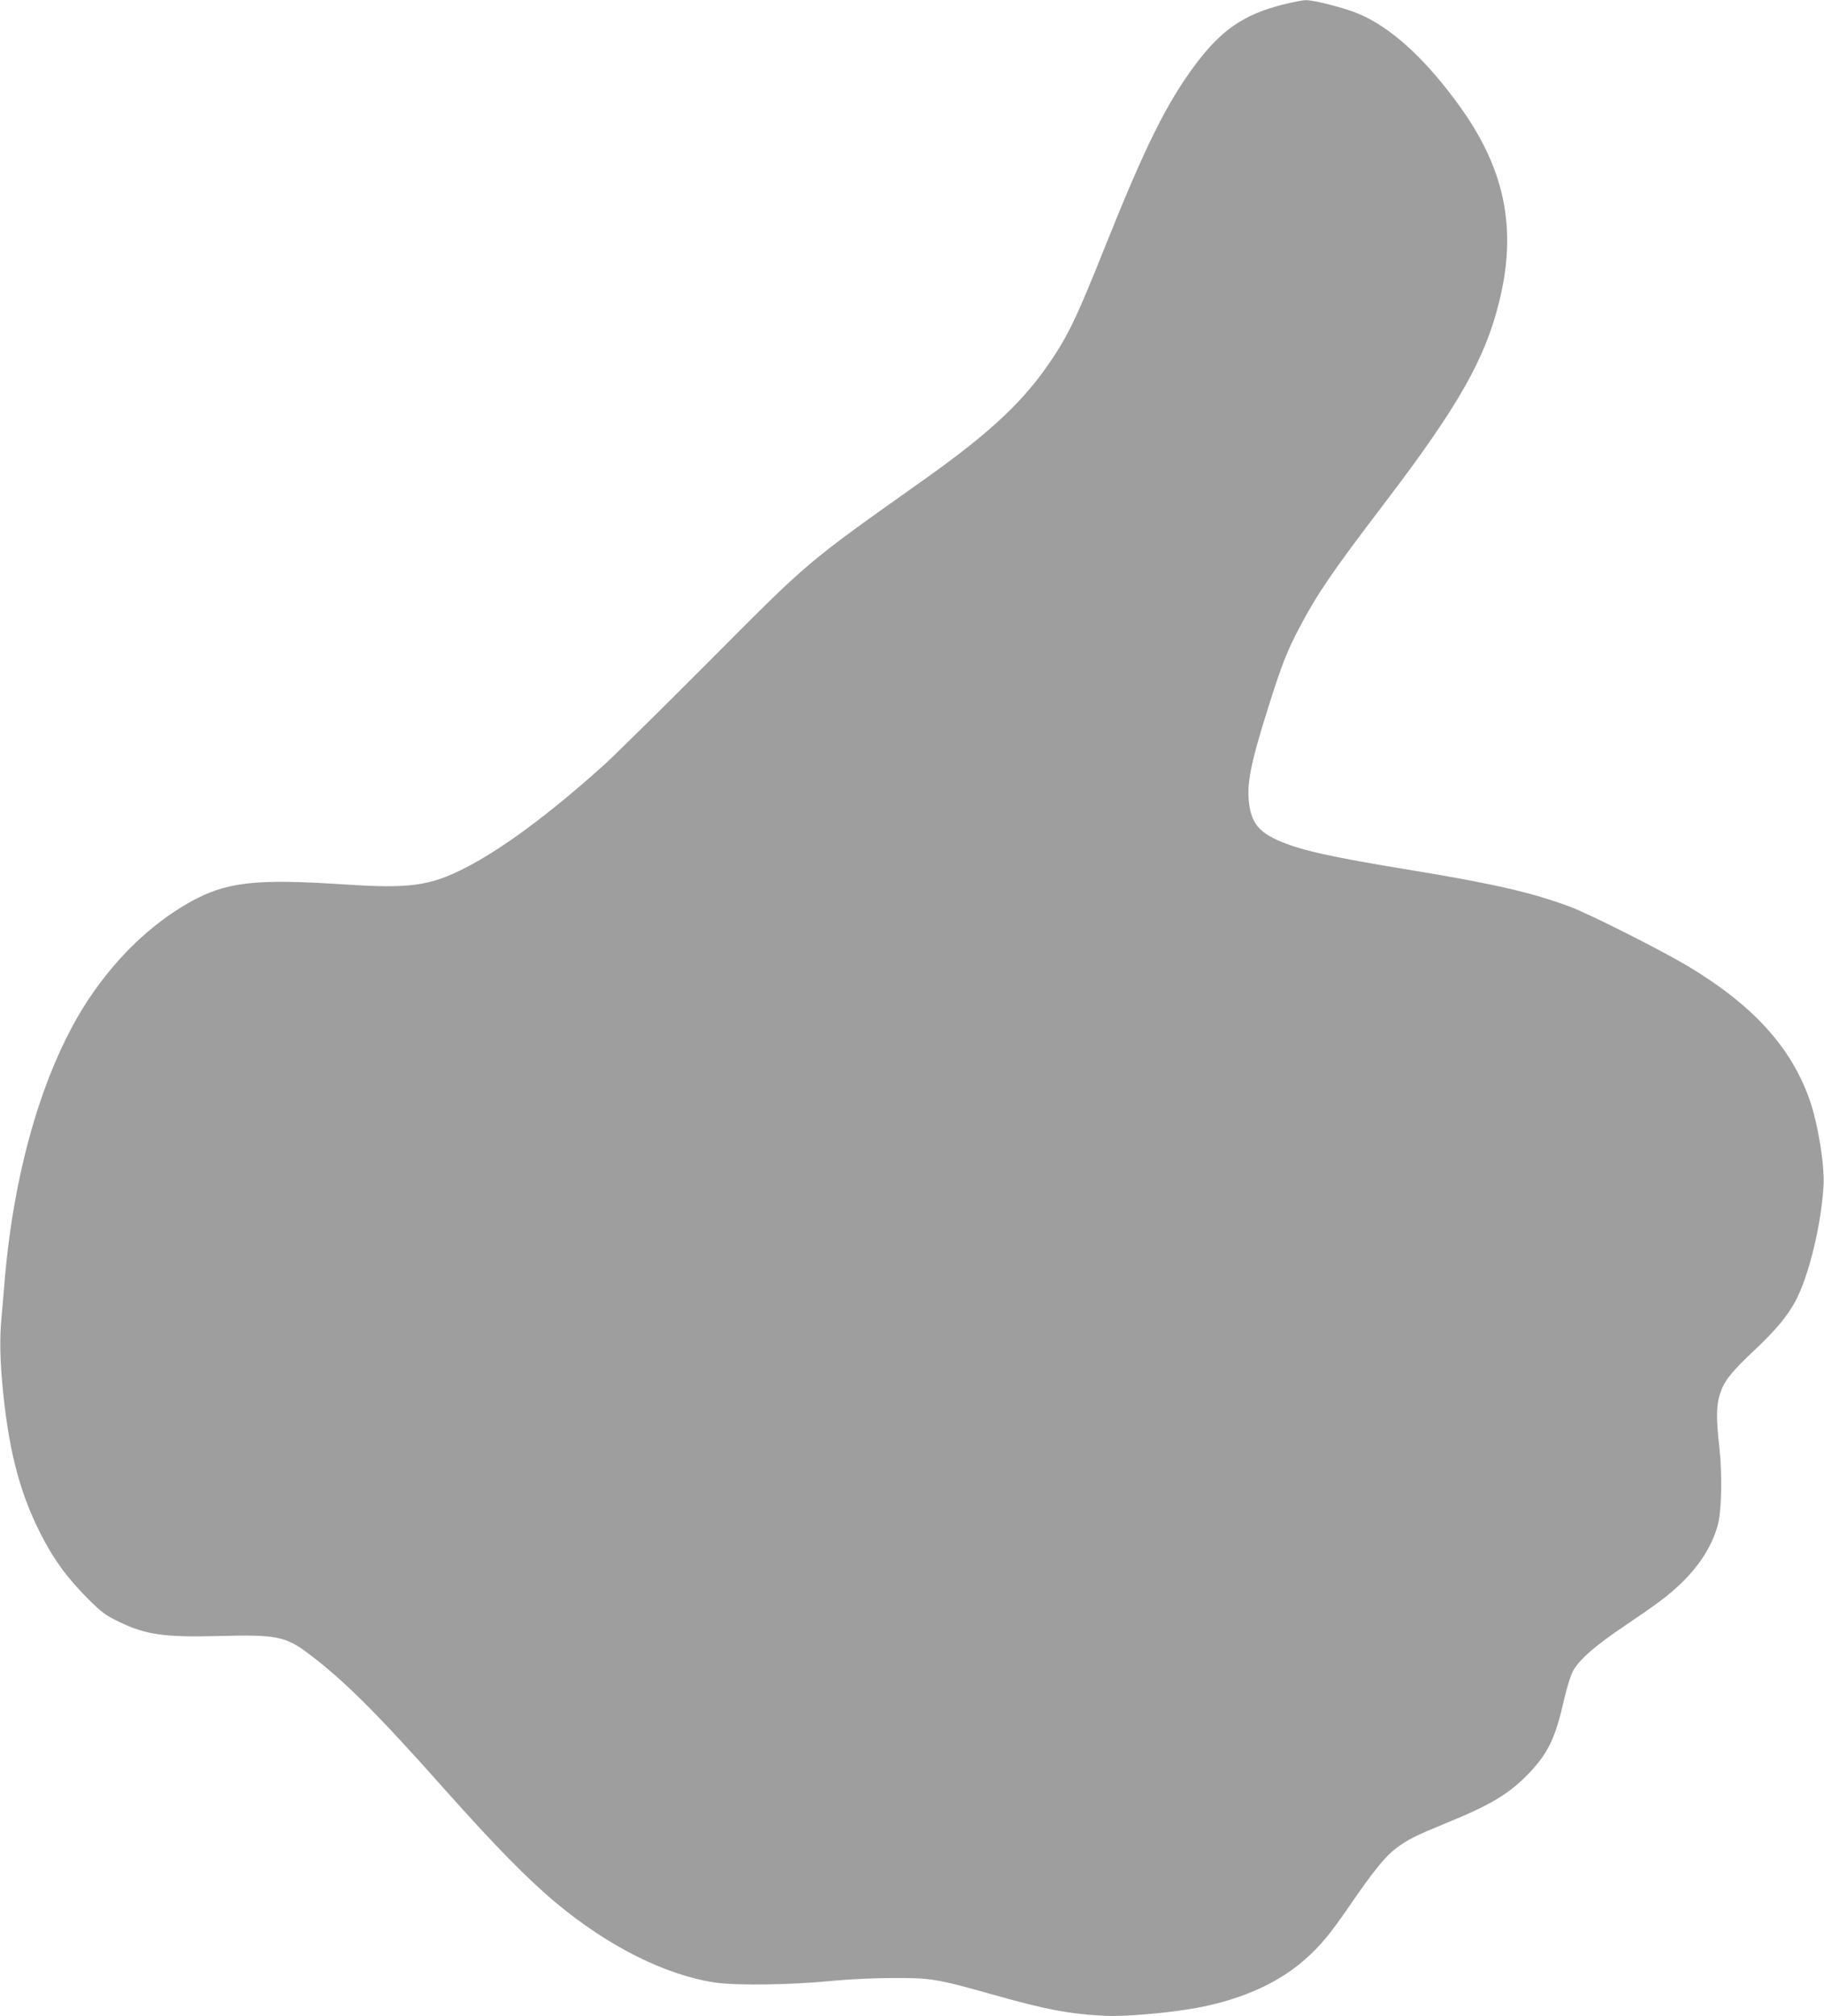 <?xml version="1.0" standalone="no"?>
<!DOCTYPE svg PUBLIC "-//W3C//DTD SVG 20010904//EN"
 "http://www.w3.org/TR/2001/REC-SVG-20010904/DTD/svg10.dtd">
<svg version="1.0" xmlns="http://www.w3.org/2000/svg"
 width="1158pt" height="1280pt" viewBox="0 0 1158 1280"
 preserveAspectRatio="xMidYMid meet">
<g transform="translate(0,1280) scale(0.1,-0.1)"
fill="#9e9e9e" stroke="none">
<path d="M8145 12771 c-249 -63 -391 -161 -556 -381 -185 -248 -320 -522 -581
-1175 -159 -398 -218 -526 -316 -675 -180 -276 -391 -477 -833 -790 -747 -530
-715 -503 -1359 -1150 -300 -301 -599 -596 -665 -656 -345 -310 -644 -532
-880 -653 -224 -115 -354 -133 -762 -106 -579 38 -760 17 -996 -117 -239 -136
-456 -345 -631 -606 -281 -422 -474 -1062 -536 -1787 -5 -66 -15 -177 -21
-246 -12 -128 -9 -274 11 -469 41 -402 116 -673 263 -945 74 -136 151 -238
267 -356 93 -93 117 -112 200 -152 173 -85 291 -102 640 -93 361 10 422 -2
565 -109 229 -172 439 -382 865 -861 327 -367 530 -574 715 -728 331 -275 692
-455 1006 -502 139 -20 487 -15 754 12 94 9 262 17 375 17 237 1 277 -5 625
-103 346 -98 496 -126 721 -137 114 -6 360 14 539 43 300 49 550 156 728 313
98 86 161 161 291 351 146 213 220 304 290 357 77 57 117 77 328 164 279 114
395 185 521 318 117 125 163 221 217 462 17 74 41 151 56 180 41 74 139 160
329 288 209 141 272 188 354 266 118 112 199 239 236 370 25 90 30 319 11 494
-21 188 -20 266 3 340 26 82 67 136 219 279 135 127 210 217 261 312 85 161
163 481 178 730 8 132 -35 397 -89 550 -118 334 -359 598 -769 845 -175 104
-628 333 -752 379 -238 89 -490 147 -1002 231 -527 86 -717 129 -858 193 -115
53 -160 110 -176 224 -18 130 8 259 121 618 85 270 120 359 200 510 113 214
207 351 536 783 470 617 642 919 731 1286 115 469 33 853 -272 1264 -210 285
-419 473 -618 558 -85 37 -288 89 -339 88 -19 0 -85 -13 -145 -28z"/>
</g>
</svg>
